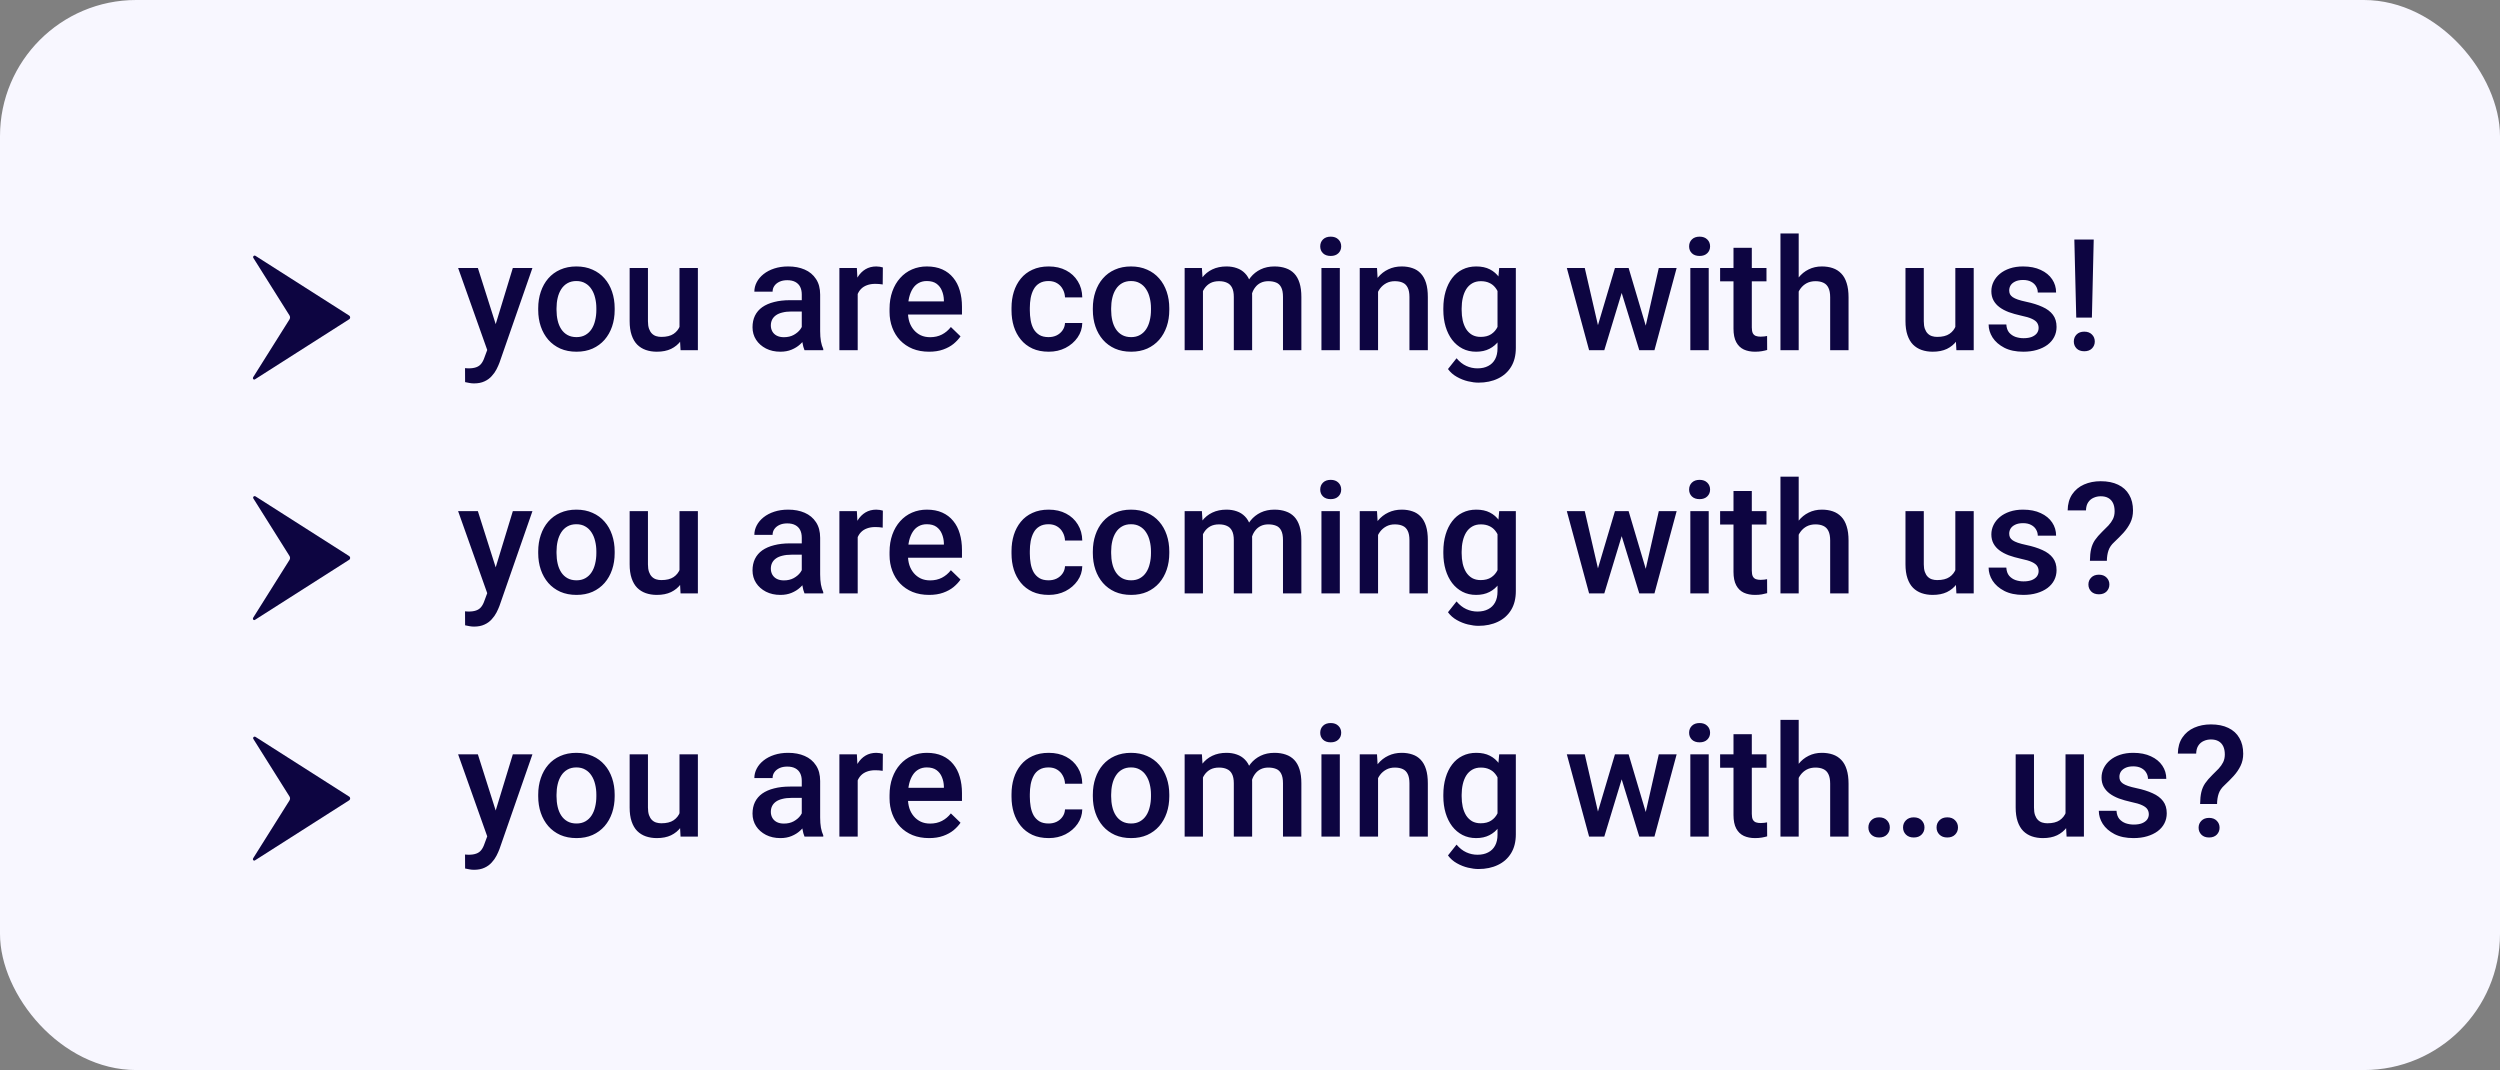 <svg width="257" height="110" viewBox="0 0 257 110" fill="none" xmlns="http://www.w3.org/2000/svg">
<rect x="0" y="0" width="257" height="110" fill="#808080" stroke="none"/>
<rect width="257" height="110" rx="14" fill="#F8F7FF"/>
<path d="M35.893 32.822C35.926 32.802 35.952 32.773 35.97 32.74C35.989 32.706 35.998 32.669 35.998 32.631C35.998 32.593 35.989 32.555 35.97 32.522C35.952 32.488 35.926 32.46 35.893 32.439L26.262 26.299C26.232 26.28 26.197 26.272 26.161 26.276C26.126 26.279 26.093 26.295 26.068 26.32C26.043 26.345 26.026 26.378 26.022 26.414C26.018 26.449 26.026 26.485 26.045 26.515L29.757 32.423C29.796 32.486 29.817 32.557 29.817 32.631C29.817 32.704 29.796 32.776 29.757 32.838L26.036 38.761C25.928 38.932 26.085 39.076 26.209 38.996L35.893 32.822Z" fill="#0D0541"/>
<path d="M35.893 57.547C35.926 57.527 35.952 57.499 35.97 57.465C35.989 57.432 35.998 57.394 35.998 57.356C35.998 57.318 35.989 57.28 35.97 57.247C35.952 57.213 35.926 57.185 35.893 57.164L26.262 51.024C26.232 51.005 26.197 50.997 26.161 51.001C26.126 51.005 26.093 51.021 26.068 51.046C26.043 51.071 26.026 51.104 26.022 51.139C26.018 51.174 26.026 51.21 26.045 51.24L29.757 57.149C29.796 57.211 29.817 57.283 29.817 57.356C29.817 57.429 29.796 57.501 29.757 57.563L26.036 63.486C25.928 63.657 26.085 63.801 26.209 63.722L35.893 57.547Z" fill="#0D0541"/>
<path d="M35.893 82.273C35.926 82.252 35.952 82.224 35.97 82.191C35.989 82.157 35.998 82.12 35.998 82.081C35.998 82.043 35.989 82.006 35.97 81.972C35.952 81.939 35.926 81.91 35.893 81.89L26.262 75.75C26.232 75.731 26.197 75.722 26.161 75.726C26.126 75.73 26.093 75.746 26.068 75.771C26.043 75.796 26.026 75.829 26.022 75.864C26.018 75.9 26.026 75.935 26.045 75.966L29.757 81.874C29.796 81.936 29.817 82.008 29.817 82.081C29.817 82.155 29.796 82.226 29.757 82.288L26.036 88.212C25.928 88.383 26.085 88.526 26.209 88.447L35.893 82.273Z" fill="#0D0541"/>
<path d="M50.422 35.078L52.719 27.547H54.734L51.344 37.289C51.266 37.497 51.164 37.724 51.039 37.969C50.914 38.214 50.75 38.445 50.547 38.664C50.349 38.888 50.102 39.068 49.805 39.203C49.508 39.344 49.148 39.414 48.727 39.414C48.56 39.414 48.398 39.398 48.242 39.367C48.091 39.341 47.948 39.312 47.812 39.281L47.805 37.844C47.857 37.849 47.919 37.854 47.992 37.859C48.07 37.865 48.133 37.867 48.18 37.867C48.492 37.867 48.753 37.828 48.961 37.75C49.169 37.677 49.339 37.557 49.469 37.391C49.604 37.224 49.719 37 49.812 36.719L50.422 35.078ZM49.125 27.547L51.133 33.875L51.469 35.859L50.164 36.195L47.094 27.547H49.125ZM55.328 31.867V31.688C55.328 31.078 55.417 30.513 55.594 29.992C55.771 29.466 56.026 29.01 56.359 28.625C56.698 28.234 57.109 27.932 57.594 27.719C58.083 27.5 58.635 27.391 59.25 27.391C59.87 27.391 60.422 27.5 60.906 27.719C61.396 27.932 61.81 28.234 62.148 28.625C62.487 29.01 62.745 29.466 62.922 29.992C63.099 30.513 63.188 31.078 63.188 31.688V31.867C63.188 32.477 63.099 33.042 62.922 33.562C62.745 34.083 62.487 34.539 62.148 34.93C61.81 35.315 61.398 35.617 60.914 35.836C60.43 36.05 59.88 36.156 59.266 36.156C58.646 36.156 58.091 36.05 57.602 35.836C57.117 35.617 56.706 35.315 56.367 34.93C56.029 34.539 55.771 34.083 55.594 33.562C55.417 33.042 55.328 32.477 55.328 31.867ZM57.211 31.688V31.867C57.211 32.247 57.25 32.607 57.328 32.945C57.406 33.284 57.529 33.581 57.695 33.836C57.862 34.091 58.075 34.292 58.336 34.438C58.596 34.583 58.906 34.656 59.266 34.656C59.615 34.656 59.917 34.583 60.172 34.438C60.432 34.292 60.646 34.091 60.812 33.836C60.979 33.581 61.102 33.284 61.18 32.945C61.263 32.607 61.305 32.247 61.305 31.867V31.688C61.305 31.312 61.263 30.958 61.18 30.625C61.102 30.287 60.977 29.987 60.805 29.727C60.638 29.466 60.425 29.263 60.164 29.117C59.909 28.966 59.604 28.891 59.25 28.891C58.896 28.891 58.589 28.966 58.328 29.117C58.073 29.263 57.862 29.466 57.695 29.727C57.529 29.987 57.406 30.287 57.328 30.625C57.25 30.958 57.211 31.312 57.211 31.688ZM69.852 34.008V27.547H71.742V36H69.961L69.852 34.008ZM70.117 32.25L70.75 32.234C70.75 32.802 70.688 33.325 70.562 33.805C70.438 34.279 70.245 34.693 69.984 35.047C69.724 35.396 69.391 35.669 68.984 35.867C68.578 36.06 68.091 36.156 67.523 36.156C67.112 36.156 66.734 36.096 66.391 35.977C66.047 35.857 65.75 35.672 65.5 35.422C65.255 35.172 65.065 34.846 64.93 34.445C64.794 34.044 64.727 33.565 64.727 33.008V27.547H66.609V33.023C66.609 33.331 66.646 33.589 66.719 33.797C66.792 34 66.891 34.164 67.016 34.289C67.141 34.414 67.287 34.503 67.453 34.555C67.62 34.607 67.797 34.633 67.984 34.633C68.521 34.633 68.943 34.529 69.25 34.32C69.562 34.107 69.784 33.82 69.914 33.461C70.049 33.102 70.117 32.698 70.117 32.25ZM82.422 34.305V30.273C82.422 29.971 82.367 29.711 82.258 29.492C82.148 29.273 81.982 29.104 81.758 28.984C81.539 28.865 81.263 28.805 80.93 28.805C80.622 28.805 80.357 28.857 80.133 28.961C79.909 29.065 79.734 29.206 79.609 29.383C79.484 29.56 79.422 29.76 79.422 29.984H77.547C77.547 29.651 77.628 29.328 77.789 29.016C77.951 28.703 78.185 28.424 78.492 28.18C78.799 27.935 79.167 27.742 79.594 27.602C80.021 27.461 80.5 27.391 81.031 27.391C81.667 27.391 82.229 27.497 82.719 27.711C83.213 27.924 83.602 28.247 83.883 28.68C84.169 29.107 84.312 29.643 84.312 30.289V34.047C84.312 34.432 84.338 34.779 84.391 35.086C84.448 35.388 84.529 35.651 84.633 35.875V36H82.703C82.615 35.797 82.544 35.539 82.492 35.227C82.445 34.909 82.422 34.602 82.422 34.305ZM82.695 30.859L82.711 32.023H81.359C81.01 32.023 80.703 32.057 80.438 32.125C80.172 32.188 79.951 32.281 79.773 32.406C79.596 32.531 79.463 32.682 79.375 32.859C79.287 33.036 79.242 33.237 79.242 33.461C79.242 33.685 79.294 33.891 79.398 34.078C79.503 34.26 79.654 34.404 79.852 34.508C80.055 34.612 80.299 34.664 80.586 34.664C80.971 34.664 81.307 34.586 81.594 34.43C81.885 34.268 82.115 34.073 82.281 33.844C82.448 33.609 82.537 33.388 82.547 33.18L83.156 34.016C83.094 34.229 82.987 34.458 82.836 34.703C82.685 34.948 82.487 35.182 82.242 35.406C82.003 35.625 81.713 35.805 81.375 35.945C81.042 36.086 80.656 36.156 80.219 36.156C79.667 36.156 79.174 36.047 78.742 35.828C78.31 35.604 77.971 35.305 77.727 34.93C77.482 34.55 77.359 34.12 77.359 33.641C77.359 33.193 77.443 32.797 77.609 32.453C77.781 32.104 78.031 31.812 78.359 31.578C78.693 31.344 79.099 31.167 79.578 31.047C80.057 30.922 80.604 30.859 81.219 30.859H82.695ZM88.172 29.156V36H86.289V27.547H88.086L88.172 29.156ZM90.758 27.492L90.742 29.242C90.628 29.221 90.503 29.206 90.367 29.195C90.237 29.185 90.107 29.18 89.977 29.18C89.654 29.18 89.37 29.227 89.125 29.32C88.88 29.409 88.674 29.539 88.508 29.711C88.346 29.878 88.221 30.081 88.133 30.32C88.044 30.56 87.992 30.828 87.977 31.125L87.547 31.156C87.547 30.625 87.599 30.133 87.703 29.68C87.807 29.227 87.963 28.828 88.172 28.484C88.385 28.141 88.651 27.872 88.969 27.68C89.292 27.487 89.664 27.391 90.086 27.391C90.201 27.391 90.323 27.401 90.453 27.422C90.588 27.443 90.69 27.466 90.758 27.492ZM95.508 36.156C94.883 36.156 94.318 36.055 93.812 35.852C93.312 35.643 92.885 35.354 92.531 34.984C92.182 34.615 91.914 34.18 91.727 33.68C91.539 33.18 91.445 32.641 91.445 32.062V31.75C91.445 31.088 91.542 30.49 91.734 29.953C91.927 29.417 92.195 28.958 92.539 28.578C92.883 28.193 93.289 27.898 93.758 27.695C94.227 27.492 94.734 27.391 95.281 27.391C95.885 27.391 96.414 27.492 96.867 27.695C97.32 27.898 97.695 28.185 97.992 28.555C98.294 28.919 98.518 29.354 98.664 29.859C98.815 30.365 98.891 30.922 98.891 31.531V32.336H92.359V30.984H97.031V30.836C97.021 30.497 96.953 30.18 96.828 29.883C96.708 29.586 96.523 29.346 96.273 29.164C96.023 28.982 95.69 28.891 95.273 28.891C94.961 28.891 94.682 28.958 94.438 29.094C94.198 29.224 93.997 29.414 93.836 29.664C93.674 29.914 93.549 30.216 93.461 30.57C93.378 30.919 93.336 31.312 93.336 31.75V32.062C93.336 32.432 93.385 32.776 93.484 33.094C93.588 33.406 93.74 33.68 93.938 33.914C94.135 34.148 94.375 34.333 94.656 34.469C94.938 34.599 95.258 34.664 95.617 34.664C96.07 34.664 96.474 34.573 96.828 34.391C97.182 34.208 97.49 33.95 97.75 33.617L98.742 34.578C98.56 34.844 98.323 35.099 98.031 35.344C97.74 35.583 97.383 35.779 96.961 35.93C96.544 36.081 96.06 36.156 95.508 36.156ZM107.797 34.656C108.104 34.656 108.38 34.596 108.625 34.477C108.875 34.352 109.076 34.18 109.227 33.961C109.383 33.742 109.469 33.49 109.484 33.203H111.258C111.247 33.75 111.086 34.247 110.773 34.695C110.461 35.143 110.047 35.5 109.531 35.766C109.016 36.026 108.445 36.156 107.82 36.156C107.174 36.156 106.612 36.047 106.133 35.828C105.654 35.604 105.255 35.297 104.938 34.906C104.62 34.516 104.38 34.065 104.219 33.555C104.062 33.044 103.984 32.497 103.984 31.914V31.641C103.984 31.057 104.062 30.51 104.219 30C104.38 29.484 104.62 29.031 104.938 28.641C105.255 28.25 105.654 27.945 106.133 27.727C106.612 27.503 107.172 27.391 107.812 27.391C108.49 27.391 109.083 27.526 109.594 27.797C110.104 28.062 110.505 28.435 110.797 28.914C111.094 29.388 111.247 29.94 111.258 30.57H109.484C109.469 30.258 109.391 29.977 109.25 29.727C109.115 29.471 108.922 29.268 108.672 29.117C108.427 28.966 108.133 28.891 107.789 28.891C107.409 28.891 107.094 28.969 106.844 29.125C106.594 29.276 106.398 29.484 106.258 29.75C106.117 30.01 106.016 30.305 105.953 30.633C105.896 30.956 105.867 31.292 105.867 31.641V31.914C105.867 32.263 105.896 32.602 105.953 32.93C106.01 33.258 106.109 33.552 106.25 33.812C106.396 34.068 106.594 34.273 106.844 34.43C107.094 34.581 107.411 34.656 107.797 34.656ZM112.344 31.867V31.688C112.344 31.078 112.432 30.513 112.609 29.992C112.786 29.466 113.042 29.01 113.375 28.625C113.714 28.234 114.125 27.932 114.609 27.719C115.099 27.5 115.651 27.391 116.266 27.391C116.885 27.391 117.438 27.5 117.922 27.719C118.411 27.932 118.826 28.234 119.164 28.625C119.503 29.01 119.76 29.466 119.938 29.992C120.115 30.513 120.203 31.078 120.203 31.688V31.867C120.203 32.477 120.115 33.042 119.938 33.562C119.76 34.083 119.503 34.539 119.164 34.93C118.826 35.315 118.414 35.617 117.93 35.836C117.445 36.05 116.896 36.156 116.281 36.156C115.661 36.156 115.107 36.05 114.617 35.836C114.133 35.617 113.721 35.315 113.383 34.93C113.044 34.539 112.786 34.083 112.609 33.562C112.432 33.042 112.344 32.477 112.344 31.867ZM114.227 31.688V31.867C114.227 32.247 114.266 32.607 114.344 32.945C114.422 33.284 114.544 33.581 114.711 33.836C114.878 34.091 115.091 34.292 115.352 34.438C115.612 34.583 115.922 34.656 116.281 34.656C116.63 34.656 116.932 34.583 117.188 34.438C117.448 34.292 117.661 34.091 117.828 33.836C117.995 33.581 118.117 33.284 118.195 32.945C118.279 32.607 118.32 32.247 118.32 31.867V31.688C118.32 31.312 118.279 30.958 118.195 30.625C118.117 30.287 117.992 29.987 117.82 29.727C117.654 29.466 117.44 29.263 117.18 29.117C116.924 28.966 116.62 28.891 116.266 28.891C115.911 28.891 115.604 28.966 115.344 29.117C115.089 29.263 114.878 29.466 114.711 29.727C114.544 29.987 114.422 30.287 114.344 30.625C114.266 30.958 114.227 31.312 114.227 31.688ZM123.664 29.266V36H121.781V27.547H123.555L123.664 29.266ZM123.359 31.461L122.719 31.453C122.719 30.87 122.792 30.331 122.938 29.836C123.083 29.341 123.297 28.912 123.578 28.547C123.859 28.177 124.208 27.893 124.625 27.695C125.047 27.492 125.534 27.391 126.086 27.391C126.471 27.391 126.823 27.448 127.141 27.562C127.464 27.672 127.742 27.846 127.977 28.086C128.216 28.326 128.398 28.633 128.523 29.008C128.654 29.383 128.719 29.836 128.719 30.367V36H126.836V30.531C126.836 30.12 126.773 29.797 126.648 29.562C126.529 29.328 126.354 29.162 126.125 29.062C125.901 28.958 125.633 28.906 125.32 28.906C124.966 28.906 124.664 28.974 124.414 29.109C124.169 29.245 123.969 29.43 123.812 29.664C123.656 29.898 123.542 30.169 123.469 30.477C123.396 30.784 123.359 31.112 123.359 31.461ZM128.602 30.961L127.719 31.156C127.719 30.646 127.789 30.164 127.93 29.711C128.076 29.253 128.286 28.852 128.562 28.508C128.844 28.159 129.19 27.885 129.602 27.688C130.013 27.49 130.484 27.391 131.016 27.391C131.448 27.391 131.833 27.451 132.172 27.57C132.516 27.685 132.807 27.867 133.047 28.117C133.286 28.367 133.469 28.693 133.594 29.094C133.719 29.49 133.781 29.969 133.781 30.531V36H131.891V30.523C131.891 30.096 131.828 29.766 131.703 29.531C131.583 29.297 131.411 29.135 131.188 29.047C130.964 28.953 130.695 28.906 130.383 28.906C130.091 28.906 129.833 28.961 129.609 29.07C129.391 29.174 129.206 29.323 129.055 29.516C128.904 29.703 128.789 29.919 128.711 30.164C128.638 30.409 128.602 30.674 128.602 30.961ZM137.734 27.547V36H135.844V27.547H137.734ZM135.719 25.328C135.719 25.042 135.812 24.805 136 24.617C136.193 24.424 136.458 24.328 136.797 24.328C137.13 24.328 137.393 24.424 137.586 24.617C137.779 24.805 137.875 25.042 137.875 25.328C137.875 25.609 137.779 25.844 137.586 26.031C137.393 26.219 137.13 26.312 136.797 26.312C136.458 26.312 136.193 26.219 136 26.031C135.812 25.844 135.719 25.609 135.719 25.328ZM141.664 29.352V36H139.781V27.547H141.555L141.664 29.352ZM141.328 31.461L140.719 31.453C140.724 30.854 140.807 30.305 140.969 29.805C141.135 29.305 141.365 28.875 141.656 28.516C141.953 28.156 142.307 27.88 142.719 27.688C143.13 27.49 143.589 27.391 144.094 27.391C144.5 27.391 144.867 27.448 145.195 27.562C145.529 27.672 145.812 27.852 146.047 28.102C146.286 28.352 146.469 28.677 146.594 29.078C146.719 29.474 146.781 29.961 146.781 30.539V36H144.891V30.531C144.891 30.125 144.831 29.805 144.711 29.57C144.596 29.331 144.427 29.162 144.203 29.062C143.984 28.958 143.711 28.906 143.383 28.906C143.06 28.906 142.771 28.974 142.516 29.109C142.26 29.245 142.044 29.43 141.867 29.664C141.695 29.898 141.562 30.169 141.469 30.477C141.375 30.784 141.328 31.112 141.328 31.461ZM154.117 27.547H155.828V35.766C155.828 36.526 155.667 37.172 155.344 37.703C155.021 38.234 154.57 38.638 153.992 38.914C153.414 39.195 152.745 39.336 151.984 39.336C151.661 39.336 151.302 39.289 150.906 39.195C150.516 39.102 150.135 38.95 149.766 38.742C149.401 38.539 149.096 38.271 148.852 37.938L149.734 36.828C150.036 37.188 150.37 37.45 150.734 37.617C151.099 37.784 151.482 37.867 151.883 37.867C152.315 37.867 152.682 37.786 152.984 37.625C153.292 37.469 153.529 37.237 153.695 36.93C153.862 36.622 153.945 36.247 153.945 35.805V29.461L154.117 27.547ZM148.375 31.867V31.703C148.375 31.062 148.453 30.479 148.609 29.953C148.766 29.422 148.99 28.966 149.281 28.586C149.573 28.201 149.927 27.906 150.344 27.703C150.76 27.495 151.232 27.391 151.758 27.391C152.305 27.391 152.771 27.49 153.156 27.688C153.547 27.885 153.872 28.169 154.133 28.539C154.393 28.904 154.596 29.341 154.742 29.852C154.893 30.357 155.005 30.919 155.078 31.539V32.062C155.01 32.667 154.896 33.219 154.734 33.719C154.573 34.219 154.359 34.651 154.094 35.016C153.828 35.38 153.5 35.661 153.109 35.859C152.724 36.057 152.268 36.156 151.742 36.156C151.227 36.156 150.76 36.05 150.344 35.836C149.932 35.622 149.578 35.323 149.281 34.938C148.99 34.552 148.766 34.099 148.609 33.578C148.453 33.052 148.375 32.482 148.375 31.867ZM150.258 31.703V31.867C150.258 32.253 150.294 32.612 150.367 32.945C150.445 33.279 150.562 33.573 150.719 33.828C150.88 34.078 151.083 34.276 151.328 34.422C151.578 34.562 151.872 34.633 152.211 34.633C152.654 34.633 153.016 34.539 153.297 34.352C153.583 34.164 153.802 33.911 153.953 33.594C154.109 33.271 154.219 32.911 154.281 32.516V31.102C154.25 30.794 154.185 30.508 154.086 30.242C153.992 29.977 153.865 29.745 153.703 29.547C153.542 29.344 153.339 29.188 153.094 29.078C152.849 28.963 152.56 28.906 152.227 28.906C151.888 28.906 151.594 28.979 151.344 29.125C151.094 29.271 150.888 29.471 150.727 29.727C150.57 29.982 150.453 30.279 150.375 30.617C150.297 30.956 150.258 31.318 150.258 31.703ZM164.062 34.125L166.016 27.547H167.219L166.891 29.516L164.922 36H163.844L164.062 34.125ZM162.914 27.547L164.438 34.156L164.562 36H163.359L161.07 27.547H162.914ZM169.047 34.078L170.523 27.547H172.359L170.078 36H168.875L169.047 34.078ZM167.422 27.547L169.352 34.047L169.594 36H168.516L166.523 29.508L166.195 27.547H167.422ZM175.656 27.547V36H173.766V27.547H175.656ZM173.641 25.328C173.641 25.042 173.734 24.805 173.922 24.617C174.115 24.424 174.38 24.328 174.719 24.328C175.052 24.328 175.315 24.424 175.508 24.617C175.701 24.805 175.797 25.042 175.797 25.328C175.797 25.609 175.701 25.844 175.508 26.031C175.315 26.219 175.052 26.312 174.719 26.312C174.38 26.312 174.115 26.219 173.922 26.031C173.734 25.844 173.641 25.609 173.641 25.328ZM181.594 27.547V28.922H176.828V27.547H181.594ZM178.203 25.477H180.086V33.664C180.086 33.925 180.122 34.125 180.195 34.266C180.273 34.401 180.38 34.492 180.516 34.539C180.651 34.586 180.81 34.609 180.992 34.609C181.122 34.609 181.247 34.602 181.367 34.586C181.487 34.57 181.583 34.555 181.656 34.539L181.664 35.977C181.508 36.023 181.326 36.065 181.117 36.102C180.914 36.138 180.68 36.156 180.414 36.156C179.982 36.156 179.599 36.081 179.266 35.93C178.932 35.773 178.672 35.521 178.484 35.172C178.297 34.823 178.203 34.359 178.203 33.781V25.477ZM184.906 24V36H183.031V24H184.906ZM184.578 31.461L183.969 31.453C183.974 30.87 184.055 30.331 184.211 29.836C184.372 29.341 184.596 28.912 184.883 28.547C185.174 28.177 185.523 27.893 185.93 27.695C186.336 27.492 186.786 27.391 187.281 27.391C187.698 27.391 188.073 27.448 188.406 27.562C188.745 27.677 189.036 27.862 189.281 28.117C189.526 28.367 189.711 28.695 189.836 29.102C189.966 29.503 190.031 29.992 190.031 30.57V36H188.141V30.555C188.141 30.148 188.081 29.826 187.961 29.586C187.846 29.346 187.677 29.174 187.453 29.07C187.229 28.961 186.956 28.906 186.633 28.906C186.294 28.906 185.995 28.974 185.734 29.109C185.479 29.245 185.266 29.43 185.094 29.664C184.922 29.898 184.792 30.169 184.703 30.477C184.62 30.784 184.578 31.112 184.578 31.461ZM201.008 34.008V27.547H202.898V36H201.117L201.008 34.008ZM201.273 32.25L201.906 32.234C201.906 32.802 201.844 33.325 201.719 33.805C201.594 34.279 201.401 34.693 201.141 35.047C200.88 35.396 200.547 35.669 200.141 35.867C199.734 36.06 199.247 36.156 198.68 36.156C198.268 36.156 197.891 36.096 197.547 35.977C197.203 35.857 196.906 35.672 196.656 35.422C196.411 35.172 196.221 34.846 196.086 34.445C195.951 34.044 195.883 33.565 195.883 33.008V27.547H197.766V33.023C197.766 33.331 197.802 33.589 197.875 33.797C197.948 34 198.047 34.164 198.172 34.289C198.297 34.414 198.443 34.503 198.609 34.555C198.776 34.607 198.953 34.633 199.141 34.633C199.677 34.633 200.099 34.529 200.406 34.32C200.719 34.107 200.94 33.82 201.07 33.461C201.206 33.102 201.273 32.698 201.273 32.25ZM209.57 33.711C209.57 33.523 209.523 33.354 209.43 33.203C209.336 33.047 209.156 32.906 208.891 32.781C208.63 32.656 208.245 32.542 207.734 32.438C207.286 32.339 206.875 32.221 206.5 32.086C206.13 31.945 205.812 31.776 205.547 31.578C205.281 31.38 205.076 31.146 204.93 30.875C204.784 30.604 204.711 30.292 204.711 29.938C204.711 29.594 204.786 29.268 204.938 28.961C205.089 28.654 205.305 28.383 205.586 28.148C205.867 27.914 206.208 27.729 206.609 27.594C207.016 27.458 207.469 27.391 207.969 27.391C208.677 27.391 209.284 27.51 209.789 27.75C210.299 27.984 210.69 28.305 210.961 28.711C211.232 29.112 211.367 29.565 211.367 30.07H209.484C209.484 29.846 209.427 29.638 209.312 29.445C209.203 29.247 209.036 29.088 208.812 28.969C208.589 28.844 208.307 28.781 207.969 28.781C207.646 28.781 207.378 28.833 207.164 28.938C206.956 29.037 206.799 29.167 206.695 29.328C206.596 29.49 206.547 29.667 206.547 29.859C206.547 30 206.573 30.128 206.625 30.242C206.682 30.352 206.776 30.453 206.906 30.547C207.036 30.635 207.214 30.719 207.438 30.797C207.667 30.875 207.953 30.951 208.297 31.023C208.943 31.159 209.497 31.333 209.961 31.547C210.43 31.755 210.789 32.026 211.039 32.359C211.289 32.688 211.414 33.104 211.414 33.609C211.414 33.984 211.333 34.328 211.172 34.641C211.016 34.948 210.786 35.216 210.484 35.445C210.182 35.669 209.82 35.844 209.398 35.969C208.982 36.094 208.513 36.156 207.992 36.156C207.227 36.156 206.578 36.021 206.047 35.75C205.516 35.474 205.112 35.122 204.836 34.695C204.565 34.263 204.43 33.815 204.43 33.352H206.25C206.271 33.7 206.367 33.979 206.539 34.188C206.716 34.391 206.935 34.539 207.195 34.633C207.461 34.721 207.734 34.766 208.016 34.766C208.354 34.766 208.638 34.721 208.867 34.633C209.096 34.539 209.271 34.414 209.391 34.258C209.51 34.096 209.57 33.914 209.57 33.711ZM215.234 24.625L215.047 32.648H213.438L213.242 24.625H215.234ZM213.188 35.109C213.188 34.823 213.281 34.583 213.469 34.391C213.661 34.193 213.927 34.094 214.266 34.094C214.599 34.094 214.862 34.193 215.055 34.391C215.247 34.583 215.344 34.823 215.344 35.109C215.344 35.385 215.247 35.622 215.055 35.82C214.862 36.013 214.599 36.109 214.266 36.109C213.927 36.109 213.661 36.013 213.469 35.82C213.281 35.622 213.188 35.385 213.188 35.109ZM50.422 60.078L52.719 52.547H54.734L51.344 62.289C51.266 62.497 51.164 62.724 51.039 62.969C50.914 63.214 50.75 63.445 50.547 63.664C50.349 63.888 50.102 64.068 49.805 64.203C49.508 64.344 49.148 64.414 48.727 64.414C48.56 64.414 48.398 64.398 48.242 64.367C48.091 64.341 47.948 64.312 47.812 64.281L47.805 62.844C47.857 62.849 47.919 62.854 47.992 62.859C48.07 62.865 48.133 62.867 48.18 62.867C48.492 62.867 48.753 62.828 48.961 62.75C49.169 62.677 49.339 62.557 49.469 62.391C49.604 62.224 49.719 62 49.812 61.719L50.422 60.078ZM49.125 52.547L51.133 58.875L51.469 60.859L50.164 61.195L47.094 52.547H49.125ZM55.328 56.867V56.688C55.328 56.078 55.417 55.513 55.594 54.992C55.771 54.466 56.026 54.01 56.359 53.625C56.698 53.234 57.109 52.932 57.594 52.719C58.083 52.5 58.635 52.391 59.25 52.391C59.87 52.391 60.422 52.5 60.906 52.719C61.396 52.932 61.81 53.234 62.148 53.625C62.487 54.01 62.745 54.466 62.922 54.992C63.099 55.513 63.188 56.078 63.188 56.688V56.867C63.188 57.477 63.099 58.042 62.922 58.562C62.745 59.083 62.487 59.539 62.148 59.93C61.81 60.315 61.398 60.617 60.914 60.836C60.43 61.05 59.88 61.156 59.266 61.156C58.646 61.156 58.091 61.05 57.602 60.836C57.117 60.617 56.706 60.315 56.367 59.93C56.029 59.539 55.771 59.083 55.594 58.562C55.417 58.042 55.328 57.477 55.328 56.867ZM57.211 56.688V56.867C57.211 57.247 57.25 57.607 57.328 57.945C57.406 58.284 57.529 58.581 57.695 58.836C57.862 59.091 58.075 59.292 58.336 59.438C58.596 59.583 58.906 59.656 59.266 59.656C59.615 59.656 59.917 59.583 60.172 59.438C60.432 59.292 60.646 59.091 60.812 58.836C60.979 58.581 61.102 58.284 61.18 57.945C61.263 57.607 61.305 57.247 61.305 56.867V56.688C61.305 56.312 61.263 55.958 61.18 55.625C61.102 55.286 60.977 54.987 60.805 54.727C60.638 54.466 60.425 54.263 60.164 54.117C59.909 53.966 59.604 53.891 59.25 53.891C58.896 53.891 58.589 53.966 58.328 54.117C58.073 54.263 57.862 54.466 57.695 54.727C57.529 54.987 57.406 55.286 57.328 55.625C57.25 55.958 57.211 56.312 57.211 56.688ZM69.852 59.008V52.547H71.742V61H69.961L69.852 59.008ZM70.117 57.25L70.75 57.234C70.75 57.802 70.688 58.325 70.562 58.805C70.438 59.279 70.245 59.693 69.984 60.047C69.724 60.396 69.391 60.669 68.984 60.867C68.578 61.06 68.091 61.156 67.523 61.156C67.112 61.156 66.734 61.096 66.391 60.977C66.047 60.857 65.75 60.672 65.5 60.422C65.255 60.172 65.065 59.846 64.93 59.445C64.794 59.044 64.727 58.565 64.727 58.008V52.547H66.609V58.023C66.609 58.331 66.646 58.589 66.719 58.797C66.792 59 66.891 59.164 67.016 59.289C67.141 59.414 67.287 59.503 67.453 59.555C67.62 59.607 67.797 59.633 67.984 59.633C68.521 59.633 68.943 59.529 69.25 59.32C69.562 59.107 69.784 58.82 69.914 58.461C70.049 58.102 70.117 57.698 70.117 57.25ZM82.422 59.305V55.273C82.422 54.971 82.367 54.711 82.258 54.492C82.148 54.273 81.982 54.104 81.758 53.984C81.539 53.865 81.263 53.805 80.93 53.805C80.622 53.805 80.357 53.857 80.133 53.961C79.909 54.065 79.734 54.206 79.609 54.383C79.484 54.56 79.422 54.76 79.422 54.984H77.547C77.547 54.651 77.628 54.328 77.789 54.016C77.951 53.703 78.185 53.425 78.492 53.18C78.799 52.935 79.167 52.742 79.594 52.602C80.021 52.461 80.5 52.391 81.031 52.391C81.667 52.391 82.229 52.497 82.719 52.711C83.213 52.925 83.602 53.247 83.883 53.68C84.169 54.107 84.312 54.643 84.312 55.289V59.047C84.312 59.432 84.338 59.779 84.391 60.086C84.448 60.388 84.529 60.651 84.633 60.875V61H82.703C82.615 60.797 82.544 60.539 82.492 60.227C82.445 59.909 82.422 59.602 82.422 59.305ZM82.695 55.859L82.711 57.023H81.359C81.01 57.023 80.703 57.057 80.438 57.125C80.172 57.188 79.951 57.281 79.773 57.406C79.596 57.531 79.463 57.682 79.375 57.859C79.287 58.036 79.242 58.237 79.242 58.461C79.242 58.685 79.294 58.891 79.398 59.078C79.503 59.26 79.654 59.404 79.852 59.508C80.055 59.612 80.299 59.664 80.586 59.664C80.971 59.664 81.307 59.586 81.594 59.43C81.885 59.268 82.115 59.073 82.281 58.844C82.448 58.609 82.537 58.388 82.547 58.18L83.156 59.016C83.094 59.229 82.987 59.458 82.836 59.703C82.685 59.948 82.487 60.182 82.242 60.406C82.003 60.625 81.713 60.805 81.375 60.945C81.042 61.086 80.656 61.156 80.219 61.156C79.667 61.156 79.174 61.047 78.742 60.828C78.31 60.604 77.971 60.305 77.727 59.93C77.482 59.55 77.359 59.12 77.359 58.641C77.359 58.193 77.443 57.797 77.609 57.453C77.781 57.104 78.031 56.812 78.359 56.578C78.693 56.344 79.099 56.167 79.578 56.047C80.057 55.922 80.604 55.859 81.219 55.859H82.695ZM88.172 54.156V61H86.289V52.547H88.086L88.172 54.156ZM90.758 52.492L90.742 54.242C90.628 54.221 90.503 54.206 90.367 54.195C90.237 54.185 90.107 54.18 89.977 54.18C89.654 54.18 89.37 54.227 89.125 54.32C88.88 54.409 88.674 54.539 88.508 54.711C88.346 54.878 88.221 55.081 88.133 55.32C88.044 55.56 87.992 55.828 87.977 56.125L87.547 56.156C87.547 55.625 87.599 55.133 87.703 54.68C87.807 54.227 87.963 53.828 88.172 53.484C88.385 53.141 88.651 52.872 88.969 52.68C89.292 52.487 89.664 52.391 90.086 52.391C90.201 52.391 90.323 52.401 90.453 52.422C90.588 52.443 90.69 52.466 90.758 52.492ZM95.508 61.156C94.883 61.156 94.318 61.055 93.812 60.852C93.312 60.643 92.885 60.354 92.531 59.984C92.182 59.615 91.914 59.18 91.727 58.68C91.539 58.18 91.445 57.641 91.445 57.062V56.75C91.445 56.089 91.542 55.49 91.734 54.953C91.927 54.417 92.195 53.958 92.539 53.578C92.883 53.193 93.289 52.898 93.758 52.695C94.227 52.492 94.734 52.391 95.281 52.391C95.885 52.391 96.414 52.492 96.867 52.695C97.32 52.898 97.695 53.185 97.992 53.555C98.294 53.919 98.518 54.354 98.664 54.859C98.815 55.365 98.891 55.922 98.891 56.531V57.336H92.359V55.984H97.031V55.836C97.021 55.497 96.953 55.18 96.828 54.883C96.708 54.586 96.523 54.346 96.273 54.164C96.023 53.982 95.69 53.891 95.273 53.891C94.961 53.891 94.682 53.958 94.438 54.094C94.198 54.224 93.997 54.414 93.836 54.664C93.674 54.914 93.549 55.216 93.461 55.57C93.378 55.919 93.336 56.312 93.336 56.75V57.062C93.336 57.432 93.385 57.776 93.484 58.094C93.588 58.406 93.74 58.68 93.938 58.914C94.135 59.148 94.375 59.333 94.656 59.469C94.938 59.599 95.258 59.664 95.617 59.664C96.07 59.664 96.474 59.573 96.828 59.391C97.182 59.208 97.49 58.95 97.75 58.617L98.742 59.578C98.56 59.844 98.323 60.099 98.031 60.344C97.74 60.583 97.383 60.779 96.961 60.93C96.544 61.081 96.06 61.156 95.508 61.156ZM107.797 59.656C108.104 59.656 108.38 59.596 108.625 59.477C108.875 59.352 109.076 59.18 109.227 58.961C109.383 58.742 109.469 58.49 109.484 58.203H111.258C111.247 58.75 111.086 59.247 110.773 59.695C110.461 60.143 110.047 60.5 109.531 60.766C109.016 61.026 108.445 61.156 107.82 61.156C107.174 61.156 106.612 61.047 106.133 60.828C105.654 60.604 105.255 60.297 104.938 59.906C104.62 59.516 104.38 59.065 104.219 58.555C104.062 58.044 103.984 57.497 103.984 56.914V56.641C103.984 56.057 104.062 55.51 104.219 55C104.38 54.484 104.62 54.031 104.938 53.641C105.255 53.25 105.654 52.945 106.133 52.727C106.612 52.503 107.172 52.391 107.812 52.391C108.49 52.391 109.083 52.526 109.594 52.797C110.104 53.062 110.505 53.435 110.797 53.914C111.094 54.388 111.247 54.94 111.258 55.57H109.484C109.469 55.258 109.391 54.977 109.25 54.727C109.115 54.471 108.922 54.268 108.672 54.117C108.427 53.966 108.133 53.891 107.789 53.891C107.409 53.891 107.094 53.969 106.844 54.125C106.594 54.276 106.398 54.484 106.258 54.75C106.117 55.01 106.016 55.305 105.953 55.633C105.896 55.956 105.867 56.292 105.867 56.641V56.914C105.867 57.263 105.896 57.602 105.953 57.93C106.01 58.258 106.109 58.552 106.25 58.812C106.396 59.068 106.594 59.273 106.844 59.43C107.094 59.581 107.411 59.656 107.797 59.656ZM112.344 56.867V56.688C112.344 56.078 112.432 55.513 112.609 54.992C112.786 54.466 113.042 54.01 113.375 53.625C113.714 53.234 114.125 52.932 114.609 52.719C115.099 52.5 115.651 52.391 116.266 52.391C116.885 52.391 117.438 52.5 117.922 52.719C118.411 52.932 118.826 53.234 119.164 53.625C119.503 54.01 119.76 54.466 119.938 54.992C120.115 55.513 120.203 56.078 120.203 56.688V56.867C120.203 57.477 120.115 58.042 119.938 58.562C119.76 59.083 119.503 59.539 119.164 59.93C118.826 60.315 118.414 60.617 117.93 60.836C117.445 61.05 116.896 61.156 116.281 61.156C115.661 61.156 115.107 61.05 114.617 60.836C114.133 60.617 113.721 60.315 113.383 59.93C113.044 59.539 112.786 59.083 112.609 58.562C112.432 58.042 112.344 57.477 112.344 56.867ZM114.227 56.688V56.867C114.227 57.247 114.266 57.607 114.344 57.945C114.422 58.284 114.544 58.581 114.711 58.836C114.878 59.091 115.091 59.292 115.352 59.438C115.612 59.583 115.922 59.656 116.281 59.656C116.63 59.656 116.932 59.583 117.188 59.438C117.448 59.292 117.661 59.091 117.828 58.836C117.995 58.581 118.117 58.284 118.195 57.945C118.279 57.607 118.32 57.247 118.32 56.867V56.688C118.32 56.312 118.279 55.958 118.195 55.625C118.117 55.286 117.992 54.987 117.82 54.727C117.654 54.466 117.44 54.263 117.18 54.117C116.924 53.966 116.62 53.891 116.266 53.891C115.911 53.891 115.604 53.966 115.344 54.117C115.089 54.263 114.878 54.466 114.711 54.727C114.544 54.987 114.422 55.286 114.344 55.625C114.266 55.958 114.227 56.312 114.227 56.688ZM123.664 54.266V61H121.781V52.547H123.555L123.664 54.266ZM123.359 56.461L122.719 56.453C122.719 55.87 122.792 55.331 122.938 54.836C123.083 54.341 123.297 53.911 123.578 53.547C123.859 53.177 124.208 52.893 124.625 52.695C125.047 52.492 125.534 52.391 126.086 52.391C126.471 52.391 126.823 52.448 127.141 52.562C127.464 52.672 127.742 52.846 127.977 53.086C128.216 53.325 128.398 53.633 128.523 54.008C128.654 54.383 128.719 54.836 128.719 55.367V61H126.836V55.531C126.836 55.12 126.773 54.797 126.648 54.562C126.529 54.328 126.354 54.161 126.125 54.062C125.901 53.958 125.633 53.906 125.32 53.906C124.966 53.906 124.664 53.974 124.414 54.109C124.169 54.245 123.969 54.43 123.812 54.664C123.656 54.898 123.542 55.169 123.469 55.477C123.396 55.784 123.359 56.112 123.359 56.461ZM128.602 55.961L127.719 56.156C127.719 55.646 127.789 55.164 127.93 54.711C128.076 54.253 128.286 53.852 128.562 53.508C128.844 53.159 129.19 52.885 129.602 52.688C130.013 52.49 130.484 52.391 131.016 52.391C131.448 52.391 131.833 52.45 132.172 52.57C132.516 52.685 132.807 52.867 133.047 53.117C133.286 53.367 133.469 53.693 133.594 54.094C133.719 54.49 133.781 54.969 133.781 55.531V61H131.891V55.523C131.891 55.096 131.828 54.766 131.703 54.531C131.583 54.297 131.411 54.135 131.188 54.047C130.964 53.953 130.695 53.906 130.383 53.906C130.091 53.906 129.833 53.961 129.609 54.07C129.391 54.175 129.206 54.323 129.055 54.516C128.904 54.703 128.789 54.919 128.711 55.164C128.638 55.409 128.602 55.675 128.602 55.961ZM137.734 52.547V61H135.844V52.547H137.734ZM135.719 50.328C135.719 50.042 135.812 49.805 136 49.617C136.193 49.425 136.458 49.328 136.797 49.328C137.13 49.328 137.393 49.425 137.586 49.617C137.779 49.805 137.875 50.042 137.875 50.328C137.875 50.609 137.779 50.844 137.586 51.031C137.393 51.219 137.13 51.312 136.797 51.312C136.458 51.312 136.193 51.219 136 51.031C135.812 50.844 135.719 50.609 135.719 50.328ZM141.664 54.352V61H139.781V52.547H141.555L141.664 54.352ZM141.328 56.461L140.719 56.453C140.724 55.854 140.807 55.305 140.969 54.805C141.135 54.305 141.365 53.875 141.656 53.516C141.953 53.156 142.307 52.88 142.719 52.688C143.13 52.49 143.589 52.391 144.094 52.391C144.5 52.391 144.867 52.448 145.195 52.562C145.529 52.672 145.812 52.852 146.047 53.102C146.286 53.352 146.469 53.677 146.594 54.078C146.719 54.474 146.781 54.961 146.781 55.539V61H144.891V55.531C144.891 55.125 144.831 54.805 144.711 54.57C144.596 54.331 144.427 54.161 144.203 54.062C143.984 53.958 143.711 53.906 143.383 53.906C143.06 53.906 142.771 53.974 142.516 54.109C142.26 54.245 142.044 54.43 141.867 54.664C141.695 54.898 141.562 55.169 141.469 55.477C141.375 55.784 141.328 56.112 141.328 56.461ZM154.117 52.547H155.828V60.766C155.828 61.526 155.667 62.172 155.344 62.703C155.021 63.234 154.57 63.638 153.992 63.914C153.414 64.195 152.745 64.336 151.984 64.336C151.661 64.336 151.302 64.289 150.906 64.195C150.516 64.102 150.135 63.95 149.766 63.742C149.401 63.539 149.096 63.271 148.852 62.938L149.734 61.828C150.036 62.188 150.37 62.45 150.734 62.617C151.099 62.784 151.482 62.867 151.883 62.867C152.315 62.867 152.682 62.786 152.984 62.625C153.292 62.469 153.529 62.237 153.695 61.93C153.862 61.622 153.945 61.247 153.945 60.805V54.461L154.117 52.547ZM148.375 56.867V56.703C148.375 56.062 148.453 55.479 148.609 54.953C148.766 54.422 148.99 53.966 149.281 53.586C149.573 53.2 149.927 52.906 150.344 52.703C150.76 52.495 151.232 52.391 151.758 52.391C152.305 52.391 152.771 52.49 153.156 52.688C153.547 52.885 153.872 53.169 154.133 53.539C154.393 53.904 154.596 54.341 154.742 54.852C154.893 55.357 155.005 55.919 155.078 56.539V57.062C155.01 57.667 154.896 58.219 154.734 58.719C154.573 59.219 154.359 59.651 154.094 60.016C153.828 60.38 153.5 60.661 153.109 60.859C152.724 61.057 152.268 61.156 151.742 61.156C151.227 61.156 150.76 61.05 150.344 60.836C149.932 60.622 149.578 60.323 149.281 59.938C148.99 59.552 148.766 59.099 148.609 58.578C148.453 58.052 148.375 57.482 148.375 56.867ZM150.258 56.703V56.867C150.258 57.253 150.294 57.612 150.367 57.945C150.445 58.279 150.562 58.573 150.719 58.828C150.88 59.078 151.083 59.276 151.328 59.422C151.578 59.562 151.872 59.633 152.211 59.633C152.654 59.633 153.016 59.539 153.297 59.352C153.583 59.164 153.802 58.911 153.953 58.594C154.109 58.271 154.219 57.911 154.281 57.516V56.102C154.25 55.794 154.185 55.508 154.086 55.242C153.992 54.977 153.865 54.745 153.703 54.547C153.542 54.344 153.339 54.188 153.094 54.078C152.849 53.964 152.56 53.906 152.227 53.906C151.888 53.906 151.594 53.979 151.344 54.125C151.094 54.271 150.888 54.471 150.727 54.727C150.57 54.982 150.453 55.279 150.375 55.617C150.297 55.956 150.258 56.318 150.258 56.703ZM164.062 59.125L166.016 52.547H167.219L166.891 54.516L164.922 61H163.844L164.062 59.125ZM162.914 52.547L164.438 59.156L164.562 61H163.359L161.07 52.547H162.914ZM169.047 59.078L170.523 52.547H172.359L170.078 61H168.875L169.047 59.078ZM167.422 52.547L169.352 59.047L169.594 61H168.516L166.523 54.508L166.195 52.547H167.422ZM175.656 52.547V61H173.766V52.547H175.656ZM173.641 50.328C173.641 50.042 173.734 49.805 173.922 49.617C174.115 49.425 174.38 49.328 174.719 49.328C175.052 49.328 175.315 49.425 175.508 49.617C175.701 49.805 175.797 50.042 175.797 50.328C175.797 50.609 175.701 50.844 175.508 51.031C175.315 51.219 175.052 51.312 174.719 51.312C174.38 51.312 174.115 51.219 173.922 51.031C173.734 50.844 173.641 50.609 173.641 50.328ZM181.594 52.547V53.922H176.828V52.547H181.594ZM178.203 50.477H180.086V58.664C180.086 58.925 180.122 59.125 180.195 59.266C180.273 59.401 180.38 59.492 180.516 59.539C180.651 59.586 180.81 59.609 180.992 59.609C181.122 59.609 181.247 59.602 181.367 59.586C181.487 59.57 181.583 59.555 181.656 59.539L181.664 60.977C181.508 61.023 181.326 61.065 181.117 61.102C180.914 61.138 180.68 61.156 180.414 61.156C179.982 61.156 179.599 61.081 179.266 60.93C178.932 60.773 178.672 60.521 178.484 60.172C178.297 59.823 178.203 59.359 178.203 58.781V50.477ZM184.906 49V61H183.031V49H184.906ZM184.578 56.461L183.969 56.453C183.974 55.87 184.055 55.331 184.211 54.836C184.372 54.341 184.596 53.911 184.883 53.547C185.174 53.177 185.523 52.893 185.93 52.695C186.336 52.492 186.786 52.391 187.281 52.391C187.698 52.391 188.073 52.448 188.406 52.562C188.745 52.677 189.036 52.862 189.281 53.117C189.526 53.367 189.711 53.695 189.836 54.102C189.966 54.503 190.031 54.992 190.031 55.57V61H188.141V55.555C188.141 55.148 188.081 54.825 187.961 54.586C187.846 54.346 187.677 54.175 187.453 54.07C187.229 53.961 186.956 53.906 186.633 53.906C186.294 53.906 185.995 53.974 185.734 54.109C185.479 54.245 185.266 54.43 185.094 54.664C184.922 54.898 184.792 55.169 184.703 55.477C184.62 55.784 184.578 56.112 184.578 56.461ZM201.008 59.008V52.547H202.898V61H201.117L201.008 59.008ZM201.273 57.25L201.906 57.234C201.906 57.802 201.844 58.325 201.719 58.805C201.594 59.279 201.401 59.693 201.141 60.047C200.88 60.396 200.547 60.669 200.141 60.867C199.734 61.06 199.247 61.156 198.68 61.156C198.268 61.156 197.891 61.096 197.547 60.977C197.203 60.857 196.906 60.672 196.656 60.422C196.411 60.172 196.221 59.846 196.086 59.445C195.951 59.044 195.883 58.565 195.883 58.008V52.547H197.766V58.023C197.766 58.331 197.802 58.589 197.875 58.797C197.948 59 198.047 59.164 198.172 59.289C198.297 59.414 198.443 59.503 198.609 59.555C198.776 59.607 198.953 59.633 199.141 59.633C199.677 59.633 200.099 59.529 200.406 59.32C200.719 59.107 200.94 58.82 201.07 58.461C201.206 58.102 201.273 57.698 201.273 57.25ZM209.57 58.711C209.57 58.523 209.523 58.354 209.43 58.203C209.336 58.047 209.156 57.906 208.891 57.781C208.63 57.656 208.245 57.542 207.734 57.438C207.286 57.339 206.875 57.221 206.5 57.086C206.13 56.945 205.812 56.776 205.547 56.578C205.281 56.38 205.076 56.146 204.93 55.875C204.784 55.604 204.711 55.292 204.711 54.938C204.711 54.594 204.786 54.268 204.938 53.961C205.089 53.654 205.305 53.383 205.586 53.148C205.867 52.914 206.208 52.729 206.609 52.594C207.016 52.458 207.469 52.391 207.969 52.391C208.677 52.391 209.284 52.51 209.789 52.75C210.299 52.984 210.69 53.305 210.961 53.711C211.232 54.112 211.367 54.565 211.367 55.07H209.484C209.484 54.846 209.427 54.638 209.312 54.445C209.203 54.247 209.036 54.089 208.812 53.969C208.589 53.844 208.307 53.781 207.969 53.781C207.646 53.781 207.378 53.833 207.164 53.938C206.956 54.036 206.799 54.167 206.695 54.328C206.596 54.49 206.547 54.667 206.547 54.859C206.547 55 206.573 55.128 206.625 55.242C206.682 55.352 206.776 55.453 206.906 55.547C207.036 55.635 207.214 55.719 207.438 55.797C207.667 55.875 207.953 55.95 208.297 56.023C208.943 56.159 209.497 56.333 209.961 56.547C210.43 56.755 210.789 57.026 211.039 57.359C211.289 57.688 211.414 58.104 211.414 58.609C211.414 58.984 211.333 59.328 211.172 59.641C211.016 59.948 210.786 60.216 210.484 60.445C210.182 60.669 209.82 60.844 209.398 60.969C208.982 61.094 208.513 61.156 207.992 61.156C207.227 61.156 206.578 61.021 206.047 60.75C205.516 60.474 205.112 60.122 204.836 59.695C204.565 59.263 204.43 58.815 204.43 58.352H206.25C206.271 58.7 206.367 58.979 206.539 59.188C206.716 59.391 206.935 59.539 207.195 59.633C207.461 59.721 207.734 59.766 208.016 59.766C208.354 59.766 208.638 59.721 208.867 59.633C209.096 59.539 209.271 59.414 209.391 59.258C209.51 59.096 209.57 58.914 209.57 58.711ZM216.586 57.648H214.844C214.849 57.164 214.891 56.758 214.969 56.43C215.047 56.096 215.177 55.794 215.359 55.523C215.547 55.253 215.794 54.966 216.102 54.664C216.341 54.435 216.557 54.219 216.75 54.016C216.943 53.807 217.096 53.589 217.211 53.359C217.326 53.125 217.383 52.857 217.383 52.555C217.383 52.227 217.328 51.948 217.219 51.719C217.109 51.49 216.948 51.315 216.734 51.195C216.526 51.075 216.266 51.016 215.953 51.016C215.693 51.016 215.448 51.068 215.219 51.172C214.99 51.271 214.805 51.427 214.664 51.641C214.523 51.849 214.448 52.125 214.438 52.469H212.555C212.565 51.812 212.721 51.26 213.023 50.812C213.326 50.365 213.732 50.029 214.242 49.805C214.753 49.581 215.323 49.469 215.953 49.469C216.651 49.469 217.247 49.589 217.742 49.828C218.237 50.062 218.615 50.406 218.875 50.859C219.141 51.307 219.273 51.849 219.273 52.484C219.273 52.943 219.182 53.359 219 53.734C218.818 54.104 218.581 54.45 218.289 54.773C217.997 55.091 217.682 55.409 217.344 55.727C217.052 55.992 216.854 56.281 216.75 56.594C216.646 56.901 216.591 57.253 216.586 57.648ZM214.688 60.086C214.688 59.805 214.784 59.568 214.977 59.375C215.169 59.177 215.432 59.078 215.766 59.078C216.099 59.078 216.362 59.177 216.555 59.375C216.747 59.568 216.844 59.805 216.844 60.086C216.844 60.367 216.747 60.607 216.555 60.805C216.362 60.997 216.099 61.094 215.766 61.094C215.432 61.094 215.169 60.997 214.977 60.805C214.784 60.607 214.688 60.367 214.688 60.086ZM50.422 85.078L52.719 77.547H54.734L51.344 87.289C51.266 87.497 51.164 87.724 51.039 87.969C50.914 88.213 50.75 88.445 50.547 88.664C50.349 88.888 50.102 89.068 49.805 89.203C49.508 89.344 49.148 89.414 48.727 89.414C48.56 89.414 48.398 89.398 48.242 89.367C48.091 89.341 47.948 89.312 47.812 89.281L47.805 87.844C47.857 87.849 47.919 87.854 47.992 87.859C48.07 87.865 48.133 87.867 48.18 87.867C48.492 87.867 48.753 87.828 48.961 87.75C49.169 87.677 49.339 87.557 49.469 87.391C49.604 87.224 49.719 87 49.812 86.719L50.422 85.078ZM49.125 77.547L51.133 83.875L51.469 85.859L50.164 86.195L47.094 77.547H49.125ZM55.328 81.867V81.688C55.328 81.078 55.417 80.513 55.594 79.992C55.771 79.466 56.026 79.01 56.359 78.625C56.698 78.234 57.109 77.932 57.594 77.719C58.083 77.5 58.635 77.391 59.25 77.391C59.87 77.391 60.422 77.5 60.906 77.719C61.396 77.932 61.81 78.234 62.148 78.625C62.487 79.01 62.745 79.466 62.922 79.992C63.099 80.513 63.188 81.078 63.188 81.688V81.867C63.188 82.477 63.099 83.042 62.922 83.562C62.745 84.083 62.487 84.539 62.148 84.93C61.81 85.315 61.398 85.617 60.914 85.836C60.43 86.049 59.88 86.156 59.266 86.156C58.646 86.156 58.091 86.049 57.602 85.836C57.117 85.617 56.706 85.315 56.367 84.93C56.029 84.539 55.771 84.083 55.594 83.562C55.417 83.042 55.328 82.477 55.328 81.867ZM57.211 81.688V81.867C57.211 82.247 57.25 82.607 57.328 82.945C57.406 83.284 57.529 83.581 57.695 83.836C57.862 84.091 58.075 84.292 58.336 84.438C58.596 84.583 58.906 84.656 59.266 84.656C59.615 84.656 59.917 84.583 60.172 84.438C60.432 84.292 60.646 84.091 60.812 83.836C60.979 83.581 61.102 83.284 61.18 82.945C61.263 82.607 61.305 82.247 61.305 81.867V81.688C61.305 81.312 61.263 80.958 61.18 80.625C61.102 80.287 60.977 79.987 60.805 79.727C60.638 79.466 60.425 79.263 60.164 79.117C59.909 78.966 59.604 78.891 59.25 78.891C58.896 78.891 58.589 78.966 58.328 79.117C58.073 79.263 57.862 79.466 57.695 79.727C57.529 79.987 57.406 80.287 57.328 80.625C57.25 80.958 57.211 81.312 57.211 81.688ZM69.852 84.008V77.547H71.742V86H69.961L69.852 84.008ZM70.117 82.25L70.75 82.234C70.75 82.802 70.688 83.326 70.562 83.805C70.438 84.279 70.245 84.693 69.984 85.047C69.724 85.396 69.391 85.669 68.984 85.867C68.578 86.06 68.091 86.156 67.523 86.156C67.112 86.156 66.734 86.096 66.391 85.977C66.047 85.857 65.75 85.672 65.5 85.422C65.255 85.172 65.065 84.846 64.93 84.445C64.794 84.044 64.727 83.565 64.727 83.008V77.547H66.609V83.023C66.609 83.331 66.646 83.588 66.719 83.797C66.792 84 66.891 84.164 67.016 84.289C67.141 84.414 67.287 84.503 67.453 84.555C67.62 84.607 67.797 84.633 67.984 84.633C68.521 84.633 68.943 84.529 69.25 84.32C69.562 84.107 69.784 83.82 69.914 83.461C70.049 83.102 70.117 82.698 70.117 82.25ZM82.422 84.305V80.273C82.422 79.971 82.367 79.711 82.258 79.492C82.148 79.273 81.982 79.104 81.758 78.984C81.539 78.865 81.263 78.805 80.93 78.805C80.622 78.805 80.357 78.857 80.133 78.961C79.909 79.065 79.734 79.206 79.609 79.383C79.484 79.56 79.422 79.76 79.422 79.984H77.547C77.547 79.651 77.628 79.328 77.789 79.016C77.951 78.703 78.185 78.424 78.492 78.18C78.799 77.935 79.167 77.742 79.594 77.602C80.021 77.461 80.5 77.391 81.031 77.391C81.667 77.391 82.229 77.497 82.719 77.711C83.213 77.924 83.602 78.247 83.883 78.68C84.169 79.107 84.312 79.643 84.312 80.289V84.047C84.312 84.432 84.338 84.779 84.391 85.086C84.448 85.388 84.529 85.651 84.633 85.875V86H82.703C82.615 85.797 82.544 85.539 82.492 85.227C82.445 84.909 82.422 84.602 82.422 84.305ZM82.695 80.859L82.711 82.023H81.359C81.01 82.023 80.703 82.057 80.438 82.125C80.172 82.188 79.951 82.281 79.773 82.406C79.596 82.531 79.463 82.682 79.375 82.859C79.287 83.037 79.242 83.237 79.242 83.461C79.242 83.685 79.294 83.891 79.398 84.078C79.503 84.26 79.654 84.404 79.852 84.508C80.055 84.612 80.299 84.664 80.586 84.664C80.971 84.664 81.307 84.586 81.594 84.43C81.885 84.268 82.115 84.073 82.281 83.844C82.448 83.609 82.537 83.388 82.547 83.18L83.156 84.016C83.094 84.229 82.987 84.458 82.836 84.703C82.685 84.948 82.487 85.182 82.242 85.406C82.003 85.625 81.713 85.805 81.375 85.945C81.042 86.086 80.656 86.156 80.219 86.156C79.667 86.156 79.174 86.047 78.742 85.828C78.31 85.604 77.971 85.305 77.727 84.93C77.482 84.549 77.359 84.12 77.359 83.641C77.359 83.193 77.443 82.797 77.609 82.453C77.781 82.104 78.031 81.812 78.359 81.578C78.693 81.344 79.099 81.167 79.578 81.047C80.057 80.922 80.604 80.859 81.219 80.859H82.695ZM88.172 79.156V86H86.289V77.547H88.086L88.172 79.156ZM90.758 77.492L90.742 79.242C90.628 79.221 90.503 79.206 90.367 79.195C90.237 79.185 90.107 79.18 89.977 79.18C89.654 79.18 89.37 79.227 89.125 79.32C88.88 79.409 88.674 79.539 88.508 79.711C88.346 79.878 88.221 80.081 88.133 80.32C88.044 80.56 87.992 80.828 87.977 81.125L87.547 81.156C87.547 80.625 87.599 80.133 87.703 79.68C87.807 79.227 87.963 78.828 88.172 78.484C88.385 78.141 88.651 77.872 88.969 77.68C89.292 77.487 89.664 77.391 90.086 77.391C90.201 77.391 90.323 77.401 90.453 77.422C90.588 77.443 90.69 77.466 90.758 77.492ZM95.508 86.156C94.883 86.156 94.318 86.055 93.812 85.852C93.312 85.643 92.885 85.354 92.531 84.984C92.182 84.615 91.914 84.18 91.727 83.68C91.539 83.18 91.445 82.641 91.445 82.062V81.75C91.445 81.088 91.542 80.49 91.734 79.953C91.927 79.417 92.195 78.958 92.539 78.578C92.883 78.193 93.289 77.898 93.758 77.695C94.227 77.492 94.734 77.391 95.281 77.391C95.885 77.391 96.414 77.492 96.867 77.695C97.32 77.898 97.695 78.185 97.992 78.555C98.294 78.919 98.518 79.354 98.664 79.859C98.815 80.365 98.891 80.922 98.891 81.531V82.336H92.359V80.984H97.031V80.836C97.021 80.497 96.953 80.18 96.828 79.883C96.708 79.586 96.523 79.346 96.273 79.164C96.023 78.982 95.69 78.891 95.273 78.891C94.961 78.891 94.682 78.958 94.438 79.094C94.198 79.224 93.997 79.414 93.836 79.664C93.674 79.914 93.549 80.216 93.461 80.57C93.378 80.919 93.336 81.312 93.336 81.75V82.062C93.336 82.432 93.385 82.776 93.484 83.094C93.588 83.406 93.74 83.68 93.938 83.914C94.135 84.148 94.375 84.333 94.656 84.469C94.938 84.599 95.258 84.664 95.617 84.664C96.07 84.664 96.474 84.573 96.828 84.391C97.182 84.208 97.49 83.951 97.75 83.617L98.742 84.578C98.56 84.844 98.323 85.099 98.031 85.344C97.74 85.583 97.383 85.779 96.961 85.93C96.544 86.081 96.06 86.156 95.508 86.156ZM107.797 84.656C108.104 84.656 108.38 84.596 108.625 84.477C108.875 84.352 109.076 84.18 109.227 83.961C109.383 83.742 109.469 83.49 109.484 83.203H111.258C111.247 83.75 111.086 84.247 110.773 84.695C110.461 85.143 110.047 85.5 109.531 85.766C109.016 86.026 108.445 86.156 107.82 86.156C107.174 86.156 106.612 86.047 106.133 85.828C105.654 85.604 105.255 85.297 104.938 84.906C104.62 84.516 104.38 84.065 104.219 83.555C104.062 83.044 103.984 82.497 103.984 81.914V81.641C103.984 81.057 104.062 80.51 104.219 80C104.38 79.484 104.62 79.031 104.938 78.641C105.255 78.25 105.654 77.945 106.133 77.727C106.612 77.503 107.172 77.391 107.812 77.391C108.49 77.391 109.083 77.526 109.594 77.797C110.104 78.062 110.505 78.435 110.797 78.914C111.094 79.388 111.247 79.94 111.258 80.57H109.484C109.469 80.258 109.391 79.977 109.25 79.727C109.115 79.471 108.922 79.268 108.672 79.117C108.427 78.966 108.133 78.891 107.789 78.891C107.409 78.891 107.094 78.969 106.844 79.125C106.594 79.276 106.398 79.484 106.258 79.75C106.117 80.01 106.016 80.305 105.953 80.633C105.896 80.956 105.867 81.292 105.867 81.641V81.914C105.867 82.263 105.896 82.602 105.953 82.93C106.01 83.258 106.109 83.552 106.25 83.812C106.396 84.068 106.594 84.273 106.844 84.43C107.094 84.581 107.411 84.656 107.797 84.656ZM112.344 81.867V81.688C112.344 81.078 112.432 80.513 112.609 79.992C112.786 79.466 113.042 79.01 113.375 78.625C113.714 78.234 114.125 77.932 114.609 77.719C115.099 77.5 115.651 77.391 116.266 77.391C116.885 77.391 117.438 77.5 117.922 77.719C118.411 77.932 118.826 78.234 119.164 78.625C119.503 79.01 119.76 79.466 119.938 79.992C120.115 80.513 120.203 81.078 120.203 81.688V81.867C120.203 82.477 120.115 83.042 119.938 83.562C119.76 84.083 119.503 84.539 119.164 84.93C118.826 85.315 118.414 85.617 117.93 85.836C117.445 86.049 116.896 86.156 116.281 86.156C115.661 86.156 115.107 86.049 114.617 85.836C114.133 85.617 113.721 85.315 113.383 84.93C113.044 84.539 112.786 84.083 112.609 83.562C112.432 83.042 112.344 82.477 112.344 81.867ZM114.227 81.688V81.867C114.227 82.247 114.266 82.607 114.344 82.945C114.422 83.284 114.544 83.581 114.711 83.836C114.878 84.091 115.091 84.292 115.352 84.438C115.612 84.583 115.922 84.656 116.281 84.656C116.63 84.656 116.932 84.583 117.188 84.438C117.448 84.292 117.661 84.091 117.828 83.836C117.995 83.581 118.117 83.284 118.195 82.945C118.279 82.607 118.32 82.247 118.32 81.867V81.688C118.32 81.312 118.279 80.958 118.195 80.625C118.117 80.287 117.992 79.987 117.82 79.727C117.654 79.466 117.44 79.263 117.18 79.117C116.924 78.966 116.62 78.891 116.266 78.891C115.911 78.891 115.604 78.966 115.344 79.117C115.089 79.263 114.878 79.466 114.711 79.727C114.544 79.987 114.422 80.287 114.344 80.625C114.266 80.958 114.227 81.312 114.227 81.688ZM123.664 79.266V86H121.781V77.547H123.555L123.664 79.266ZM123.359 81.461L122.719 81.453C122.719 80.87 122.792 80.331 122.938 79.836C123.083 79.341 123.297 78.912 123.578 78.547C123.859 78.177 124.208 77.893 124.625 77.695C125.047 77.492 125.534 77.391 126.086 77.391C126.471 77.391 126.823 77.448 127.141 77.562C127.464 77.672 127.742 77.846 127.977 78.086C128.216 78.326 128.398 78.633 128.523 79.008C128.654 79.383 128.719 79.836 128.719 80.367V86H126.836V80.531C126.836 80.12 126.773 79.797 126.648 79.562C126.529 79.328 126.354 79.162 126.125 79.062C125.901 78.958 125.633 78.906 125.32 78.906C124.966 78.906 124.664 78.974 124.414 79.109C124.169 79.245 123.969 79.43 123.812 79.664C123.656 79.898 123.542 80.169 123.469 80.477C123.396 80.784 123.359 81.112 123.359 81.461ZM128.602 80.961L127.719 81.156C127.719 80.646 127.789 80.164 127.93 79.711C128.076 79.253 128.286 78.852 128.562 78.508C128.844 78.159 129.19 77.885 129.602 77.688C130.013 77.49 130.484 77.391 131.016 77.391C131.448 77.391 131.833 77.451 132.172 77.57C132.516 77.685 132.807 77.867 133.047 78.117C133.286 78.367 133.469 78.693 133.594 79.094C133.719 79.49 133.781 79.969 133.781 80.531V86H131.891V80.523C131.891 80.096 131.828 79.766 131.703 79.531C131.583 79.297 131.411 79.135 131.188 79.047C130.964 78.953 130.695 78.906 130.383 78.906C130.091 78.906 129.833 78.961 129.609 79.07C129.391 79.174 129.206 79.323 129.055 79.516C128.904 79.703 128.789 79.919 128.711 80.164C128.638 80.409 128.602 80.674 128.602 80.961ZM137.734 77.547V86H135.844V77.547H137.734ZM135.719 75.328C135.719 75.042 135.812 74.805 136 74.617C136.193 74.424 136.458 74.328 136.797 74.328C137.13 74.328 137.393 74.424 137.586 74.617C137.779 74.805 137.875 75.042 137.875 75.328C137.875 75.609 137.779 75.844 137.586 76.031C137.393 76.219 137.13 76.312 136.797 76.312C136.458 76.312 136.193 76.219 136 76.031C135.812 75.844 135.719 75.609 135.719 75.328ZM141.664 79.352V86H139.781V77.547H141.555L141.664 79.352ZM141.328 81.461L140.719 81.453C140.724 80.854 140.807 80.305 140.969 79.805C141.135 79.305 141.365 78.875 141.656 78.516C141.953 78.156 142.307 77.88 142.719 77.688C143.13 77.49 143.589 77.391 144.094 77.391C144.5 77.391 144.867 77.448 145.195 77.562C145.529 77.672 145.812 77.852 146.047 78.102C146.286 78.352 146.469 78.677 146.594 79.078C146.719 79.474 146.781 79.961 146.781 80.539V86H144.891V80.531C144.891 80.125 144.831 79.805 144.711 79.57C144.596 79.331 144.427 79.162 144.203 79.062C143.984 78.958 143.711 78.906 143.383 78.906C143.06 78.906 142.771 78.974 142.516 79.109C142.26 79.245 142.044 79.43 141.867 79.664C141.695 79.898 141.562 80.169 141.469 80.477C141.375 80.784 141.328 81.112 141.328 81.461ZM154.117 77.547H155.828V85.766C155.828 86.526 155.667 87.172 155.344 87.703C155.021 88.234 154.57 88.638 153.992 88.914C153.414 89.195 152.745 89.336 151.984 89.336C151.661 89.336 151.302 89.289 150.906 89.195C150.516 89.102 150.135 88.951 149.766 88.742C149.401 88.539 149.096 88.271 148.852 87.938L149.734 86.828C150.036 87.188 150.37 87.451 150.734 87.617C151.099 87.784 151.482 87.867 151.883 87.867C152.315 87.867 152.682 87.787 152.984 87.625C153.292 87.469 153.529 87.237 153.695 86.93C153.862 86.622 153.945 86.247 153.945 85.805V79.461L154.117 77.547ZM148.375 81.867V81.703C148.375 81.062 148.453 80.479 148.609 79.953C148.766 79.422 148.99 78.966 149.281 78.586C149.573 78.201 149.927 77.906 150.344 77.703C150.76 77.495 151.232 77.391 151.758 77.391C152.305 77.391 152.771 77.49 153.156 77.688C153.547 77.885 153.872 78.169 154.133 78.539C154.393 78.904 154.596 79.341 154.742 79.852C154.893 80.357 155.005 80.919 155.078 81.539V82.062C155.01 82.667 154.896 83.219 154.734 83.719C154.573 84.219 154.359 84.651 154.094 85.016C153.828 85.38 153.5 85.662 153.109 85.859C152.724 86.057 152.268 86.156 151.742 86.156C151.227 86.156 150.76 86.049 150.344 85.836C149.932 85.622 149.578 85.323 149.281 84.938C148.99 84.552 148.766 84.099 148.609 83.578C148.453 83.052 148.375 82.482 148.375 81.867ZM150.258 81.703V81.867C150.258 82.253 150.294 82.612 150.367 82.945C150.445 83.279 150.562 83.573 150.719 83.828C150.88 84.078 151.083 84.276 151.328 84.422C151.578 84.562 151.872 84.633 152.211 84.633C152.654 84.633 153.016 84.539 153.297 84.352C153.583 84.164 153.802 83.912 153.953 83.594C154.109 83.271 154.219 82.912 154.281 82.516V81.102C154.25 80.794 154.185 80.508 154.086 80.242C153.992 79.977 153.865 79.745 153.703 79.547C153.542 79.344 153.339 79.188 153.094 79.078C152.849 78.963 152.56 78.906 152.227 78.906C151.888 78.906 151.594 78.979 151.344 79.125C151.094 79.271 150.888 79.471 150.727 79.727C150.57 79.982 150.453 80.279 150.375 80.617C150.297 80.956 150.258 81.318 150.258 81.703ZM164.062 84.125L166.016 77.547H167.219L166.891 79.516L164.922 86H163.844L164.062 84.125ZM162.914 77.547L164.438 84.156L164.562 86H163.359L161.07 77.547H162.914ZM169.047 84.078L170.523 77.547H172.359L170.078 86H168.875L169.047 84.078ZM167.422 77.547L169.352 84.047L169.594 86H168.516L166.523 79.508L166.195 77.547H167.422ZM175.656 77.547V86H173.766V77.547H175.656ZM173.641 75.328C173.641 75.042 173.734 74.805 173.922 74.617C174.115 74.424 174.38 74.328 174.719 74.328C175.052 74.328 175.315 74.424 175.508 74.617C175.701 74.805 175.797 75.042 175.797 75.328C175.797 75.609 175.701 75.844 175.508 76.031C175.315 76.219 175.052 76.312 174.719 76.312C174.38 76.312 174.115 76.219 173.922 76.031C173.734 75.844 173.641 75.609 173.641 75.328ZM181.594 77.547V78.922H176.828V77.547H181.594ZM178.203 75.477H180.086V83.664C180.086 83.924 180.122 84.125 180.195 84.266C180.273 84.401 180.38 84.492 180.516 84.539C180.651 84.586 180.81 84.609 180.992 84.609C181.122 84.609 181.247 84.602 181.367 84.586C181.487 84.57 181.583 84.555 181.656 84.539L181.664 85.977C181.508 86.023 181.326 86.065 181.117 86.102C180.914 86.138 180.68 86.156 180.414 86.156C179.982 86.156 179.599 86.081 179.266 85.93C178.932 85.773 178.672 85.521 178.484 85.172C178.297 84.823 178.203 84.359 178.203 83.781V75.477ZM184.906 74V86H183.031V74H184.906ZM184.578 81.461L183.969 81.453C183.974 80.87 184.055 80.331 184.211 79.836C184.372 79.341 184.596 78.912 184.883 78.547C185.174 78.177 185.523 77.893 185.93 77.695C186.336 77.492 186.786 77.391 187.281 77.391C187.698 77.391 188.073 77.448 188.406 77.562C188.745 77.677 189.036 77.862 189.281 78.117C189.526 78.367 189.711 78.695 189.836 79.102C189.966 79.503 190.031 79.992 190.031 80.57V86H188.141V80.555C188.141 80.148 188.081 79.826 187.961 79.586C187.846 79.346 187.677 79.174 187.453 79.07C187.229 78.961 186.956 78.906 186.633 78.906C186.294 78.906 185.995 78.974 185.734 79.109C185.479 79.245 185.266 79.43 185.094 79.664C184.922 79.898 184.792 80.169 184.703 80.477C184.62 80.784 184.578 81.112 184.578 81.461ZM192.07 85.062C192.07 84.771 192.169 84.526 192.367 84.328C192.565 84.125 192.833 84.023 193.172 84.023C193.516 84.023 193.784 84.125 193.977 84.328C194.174 84.526 194.273 84.771 194.273 85.062C194.273 85.354 194.174 85.599 193.977 85.797C193.784 85.995 193.516 86.094 193.172 86.094C192.833 86.094 192.565 85.995 192.367 85.797C192.169 85.599 192.07 85.354 192.07 85.062ZM195.633 85.062C195.633 84.771 195.732 84.526 195.93 84.328C196.128 84.125 196.396 84.023 196.734 84.023C197.078 84.023 197.346 84.125 197.539 84.328C197.737 84.526 197.836 84.771 197.836 85.062C197.836 85.354 197.737 85.599 197.539 85.797C197.346 85.995 197.078 86.094 196.734 86.094C196.396 86.094 196.128 85.995 195.93 85.797C195.732 85.599 195.633 85.354 195.633 85.062ZM199.078 85.062C199.078 84.771 199.177 84.526 199.375 84.328C199.573 84.125 199.841 84.023 200.18 84.023C200.523 84.023 200.792 84.125 200.984 84.328C201.182 84.526 201.281 84.771 201.281 85.062C201.281 85.354 201.182 85.599 200.984 85.797C200.792 85.995 200.523 86.094 200.18 86.094C199.841 86.094 199.573 85.995 199.375 85.797C199.177 85.599 199.078 85.354 199.078 85.062ZM212.336 84.008V77.547H214.227V86H212.445L212.336 84.008ZM212.602 82.25L213.234 82.234C213.234 82.802 213.172 83.326 213.047 83.805C212.922 84.279 212.729 84.693 212.469 85.047C212.208 85.396 211.875 85.669 211.469 85.867C211.062 86.06 210.576 86.156 210.008 86.156C209.596 86.156 209.219 86.096 208.875 85.977C208.531 85.857 208.234 85.672 207.984 85.422C207.74 85.172 207.549 84.846 207.414 84.445C207.279 84.044 207.211 83.565 207.211 83.008V77.547H209.094V83.023C209.094 83.331 209.13 83.588 209.203 83.797C209.276 84 209.375 84.164 209.5 84.289C209.625 84.414 209.771 84.503 209.938 84.555C210.104 84.607 210.281 84.633 210.469 84.633C211.005 84.633 211.427 84.529 211.734 84.32C212.047 84.107 212.268 83.82 212.398 83.461C212.534 83.102 212.602 82.698 212.602 82.25ZM220.898 83.711C220.898 83.523 220.852 83.354 220.758 83.203C220.664 83.047 220.484 82.906 220.219 82.781C219.958 82.656 219.573 82.542 219.062 82.438C218.615 82.338 218.203 82.221 217.828 82.086C217.458 81.945 217.141 81.776 216.875 81.578C216.609 81.38 216.404 81.146 216.258 80.875C216.112 80.604 216.039 80.292 216.039 79.938C216.039 79.594 216.115 79.268 216.266 78.961C216.417 78.654 216.633 78.383 216.914 78.148C217.195 77.914 217.536 77.729 217.938 77.594C218.344 77.458 218.797 77.391 219.297 77.391C220.005 77.391 220.612 77.51 221.117 77.75C221.628 77.984 222.018 78.305 222.289 78.711C222.56 79.112 222.695 79.565 222.695 80.07H220.812C220.812 79.846 220.755 79.638 220.641 79.445C220.531 79.247 220.365 79.088 220.141 78.969C219.917 78.844 219.635 78.781 219.297 78.781C218.974 78.781 218.706 78.833 218.492 78.938C218.284 79.037 218.128 79.167 218.023 79.328C217.924 79.49 217.875 79.667 217.875 79.859C217.875 80 217.901 80.128 217.953 80.242C218.01 80.352 218.104 80.453 218.234 80.547C218.365 80.635 218.542 80.719 218.766 80.797C218.995 80.875 219.281 80.951 219.625 81.023C220.271 81.159 220.826 81.333 221.289 81.547C221.758 81.755 222.117 82.026 222.367 82.359C222.617 82.688 222.742 83.104 222.742 83.609C222.742 83.984 222.661 84.328 222.5 84.641C222.344 84.948 222.115 85.216 221.812 85.445C221.51 85.669 221.148 85.844 220.727 85.969C220.31 86.094 219.841 86.156 219.32 86.156C218.555 86.156 217.906 86.021 217.375 85.75C216.844 85.474 216.44 85.122 216.164 84.695C215.893 84.263 215.758 83.815 215.758 83.352H217.578C217.599 83.701 217.695 83.979 217.867 84.188C218.044 84.391 218.263 84.539 218.523 84.633C218.789 84.721 219.062 84.766 219.344 84.766C219.682 84.766 219.966 84.721 220.195 84.633C220.424 84.539 220.599 84.414 220.719 84.258C220.839 84.096 220.898 83.914 220.898 83.711ZM227.914 82.648H226.172C226.177 82.164 226.219 81.758 226.297 81.43C226.375 81.096 226.505 80.794 226.688 80.523C226.875 80.253 227.122 79.966 227.43 79.664C227.669 79.435 227.885 79.219 228.078 79.016C228.271 78.807 228.424 78.588 228.539 78.359C228.654 78.125 228.711 77.857 228.711 77.555C228.711 77.227 228.656 76.948 228.547 76.719C228.438 76.49 228.276 76.315 228.062 76.195C227.854 76.076 227.594 76.016 227.281 76.016C227.021 76.016 226.776 76.068 226.547 76.172C226.318 76.271 226.133 76.427 225.992 76.641C225.852 76.849 225.776 77.125 225.766 77.469H223.883C223.893 76.812 224.049 76.26 224.352 75.812C224.654 75.365 225.06 75.029 225.57 74.805C226.081 74.581 226.651 74.469 227.281 74.469C227.979 74.469 228.576 74.588 229.07 74.828C229.565 75.062 229.943 75.406 230.203 75.859C230.469 76.307 230.602 76.849 230.602 77.484C230.602 77.943 230.51 78.359 230.328 78.734C230.146 79.104 229.909 79.451 229.617 79.773C229.326 80.091 229.01 80.409 228.672 80.727C228.38 80.992 228.182 81.281 228.078 81.594C227.974 81.901 227.919 82.253 227.914 82.648ZM226.016 85.086C226.016 84.805 226.112 84.568 226.305 84.375C226.497 84.177 226.76 84.078 227.094 84.078C227.427 84.078 227.69 84.177 227.883 84.375C228.076 84.568 228.172 84.805 228.172 85.086C228.172 85.367 228.076 85.607 227.883 85.805C227.69 85.997 227.427 86.094 227.094 86.094C226.76 86.094 226.497 85.997 226.305 85.805C226.112 85.607 226.016 85.367 226.016 85.086Z" fill="#0D0541"/>
</svg>

